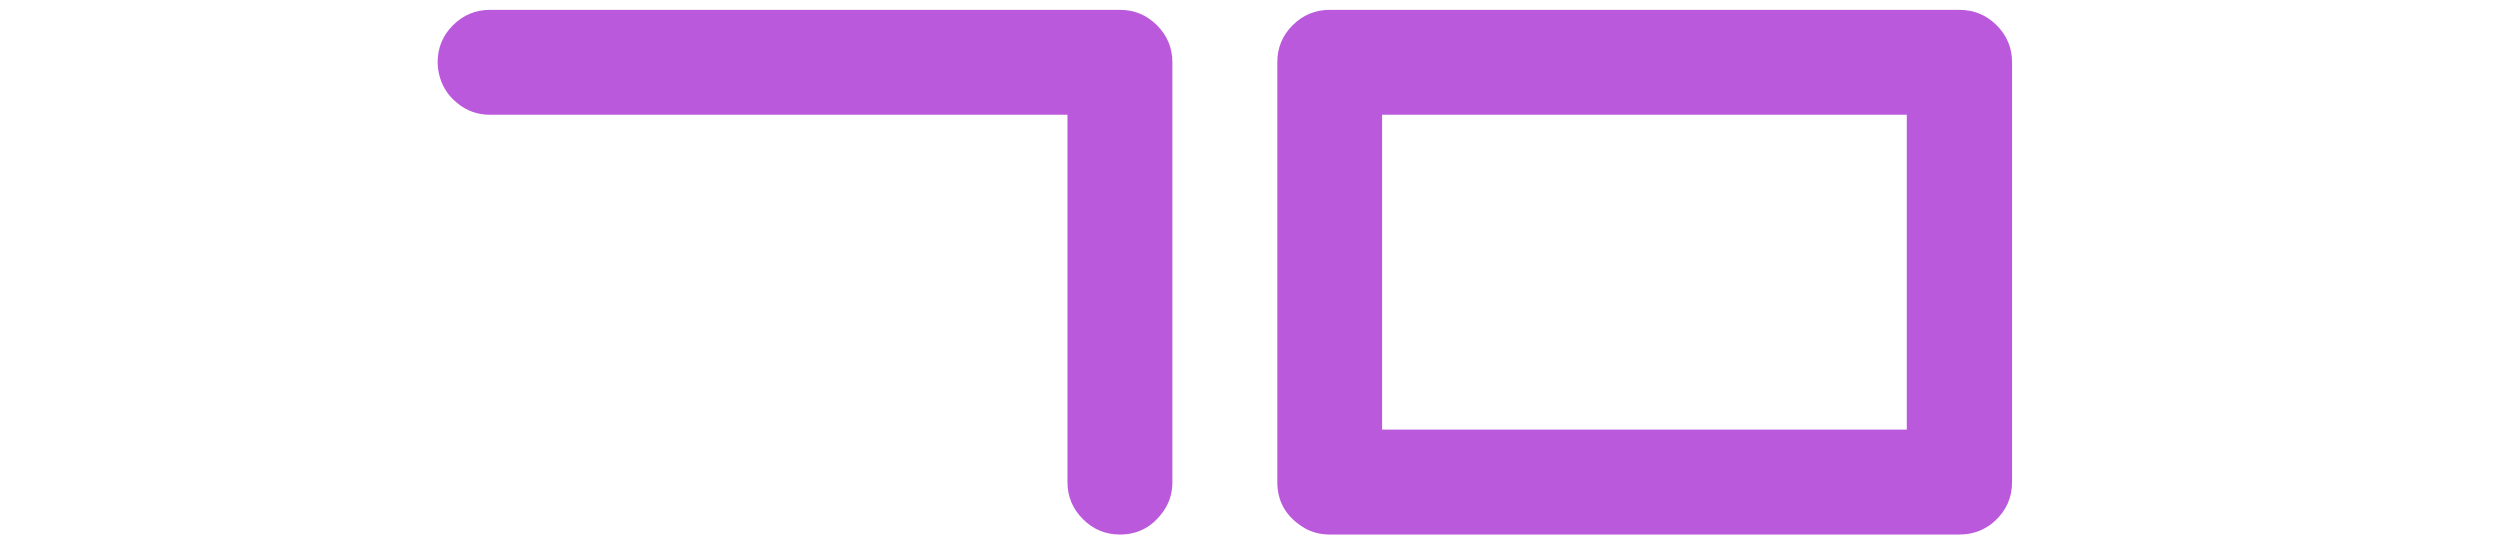 <?xml version="1.0" encoding="UTF-8"?> <svg xmlns="http://www.w3.org/2000/svg" xmlns:xlink="http://www.w3.org/1999/xlink" xmlns:xodm="http://www.corel.com/coreldraw/odm/2003" xml:space="preserve" width="11.007mm" height="2.371mm" version="1.1" style="shape-rendering:geometricPrecision; text-rendering:geometricPrecision; image-rendering:optimizeQuality; fill-rule:evenodd; clip-rule:evenodd" viewBox="0 0 1100.66 237.06"> <defs> <style type="text/css"> .fil0 {fill:#BA59DB;fill-rule:nonzero} </style> </defs> <g id="Слой_x0020_1">  <path class="fil0" d="M493.07 4.32c6.35,0 11.79,2.28 16.3,6.79 4.51,4.51 6.79,9.95 6.79,16.31l0 184.81c0,4.78 -1.3,9.07 -3.97,12.87 -4.78,6.8 -11.14,10.22 -19.12,10.22 -6.36,0 -11.8,-2.28 -16.31,-6.79 -4.51,-4.51 -6.79,-9.95 -6.79,-16.3l0 -161.72 -254.2 0c-5.54,0 -10.38,-1.74 -14.56,-5.22 -4.24,-3.42 -6.91,-7.88 -8.05,-13.26 -0.32,-1.52 -0.49,-3.04 -0.49,-4.61 0,-6.36 2.23,-11.8 6.74,-16.31 4.51,-4.51 9.95,-6.79 16.36,-6.79l277.3 0zm346.42 184.81l0 -138.62 -231 0 0 138.62 231 0zm46.35 23.1c0,6.79 -2.55,12.55 -7.66,17.22 -4.35,3.91 -9.51,5.87 -15.6,5.87l-277.13 0c-4.46,0 -8.48,-1.14 -11.96,-3.37 -7.44,-4.73 -11.14,-11.36 -11.14,-19.72l0 -184.81c0,-6.36 2.23,-11.8 6.74,-16.31 4.51,-4.51 9.95,-6.79 16.36,-6.79l277.13 0c6.47,0 11.96,2.28 16.47,6.79 4.51,4.51 6.79,9.95 6.79,16.31l0 184.81z"></path> </g> </svg> 